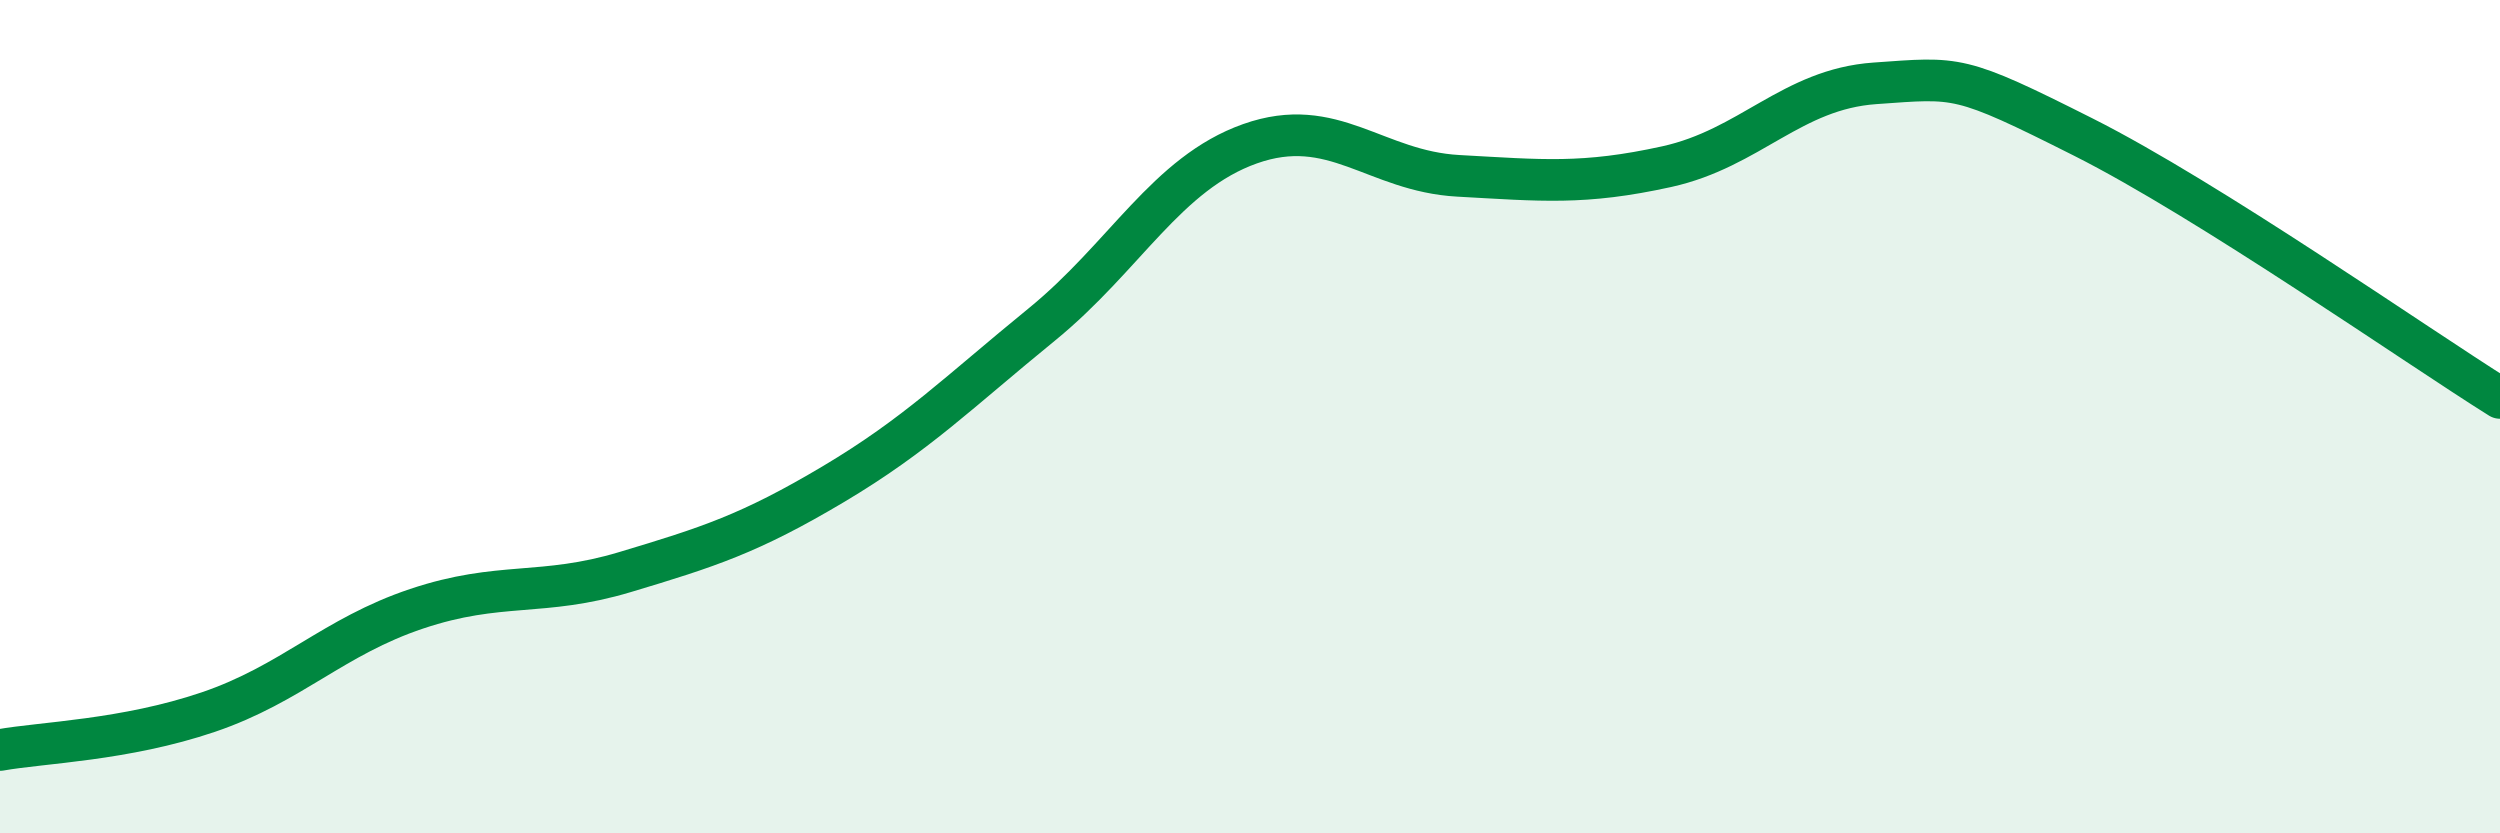 
    <svg width="60" height="20" viewBox="0 0 60 20" xmlns="http://www.w3.org/2000/svg">
      <path
        d="M 0,18 C 1,17.82 3,17.77 5,17.09 C 7,16.41 8,15.28 10,14.61 C 12,13.94 13,14.33 15,13.73 C 17,13.13 18,12.81 20,11.62 C 22,10.43 23,9.42 25,7.79 C 27,6.16 28,4.16 30,3.45 C 32,2.74 33,4.11 35,4.22 C 37,4.33 38,4.44 40,4 C 42,3.56 43,2.14 45,2 C 47,1.86 47,1.78 50,3.29 C 53,4.8 58,8.3 60,9.55L60 20L0 20Z"
        fill="#008740"
        opacity="0.1"
        stroke-linecap="round"
        stroke-linejoin="round"
      />
      <path
        d="M 0,18 C 1,17.82 3,17.77 5,17.09 C 7,16.41 8,15.28 10,14.61 C 12,13.94 13,14.33 15,13.73 C 17,13.13 18,12.81 20,11.62 C 22,10.43 23,9.42 25,7.79 C 27,6.16 28,4.16 30,3.45 C 32,2.74 33,4.11 35,4.22 C 37,4.33 38,4.44 40,4 C 42,3.56 43,2.14 45,2 C 47,1.86 47,1.78 50,3.29 C 53,4.8 58,8.3 60,9.55"
        stroke="#008740"
        stroke-width="1"
        fill="none"
        stroke-linecap="round"
        stroke-linejoin="round"
      />
    </svg>
  